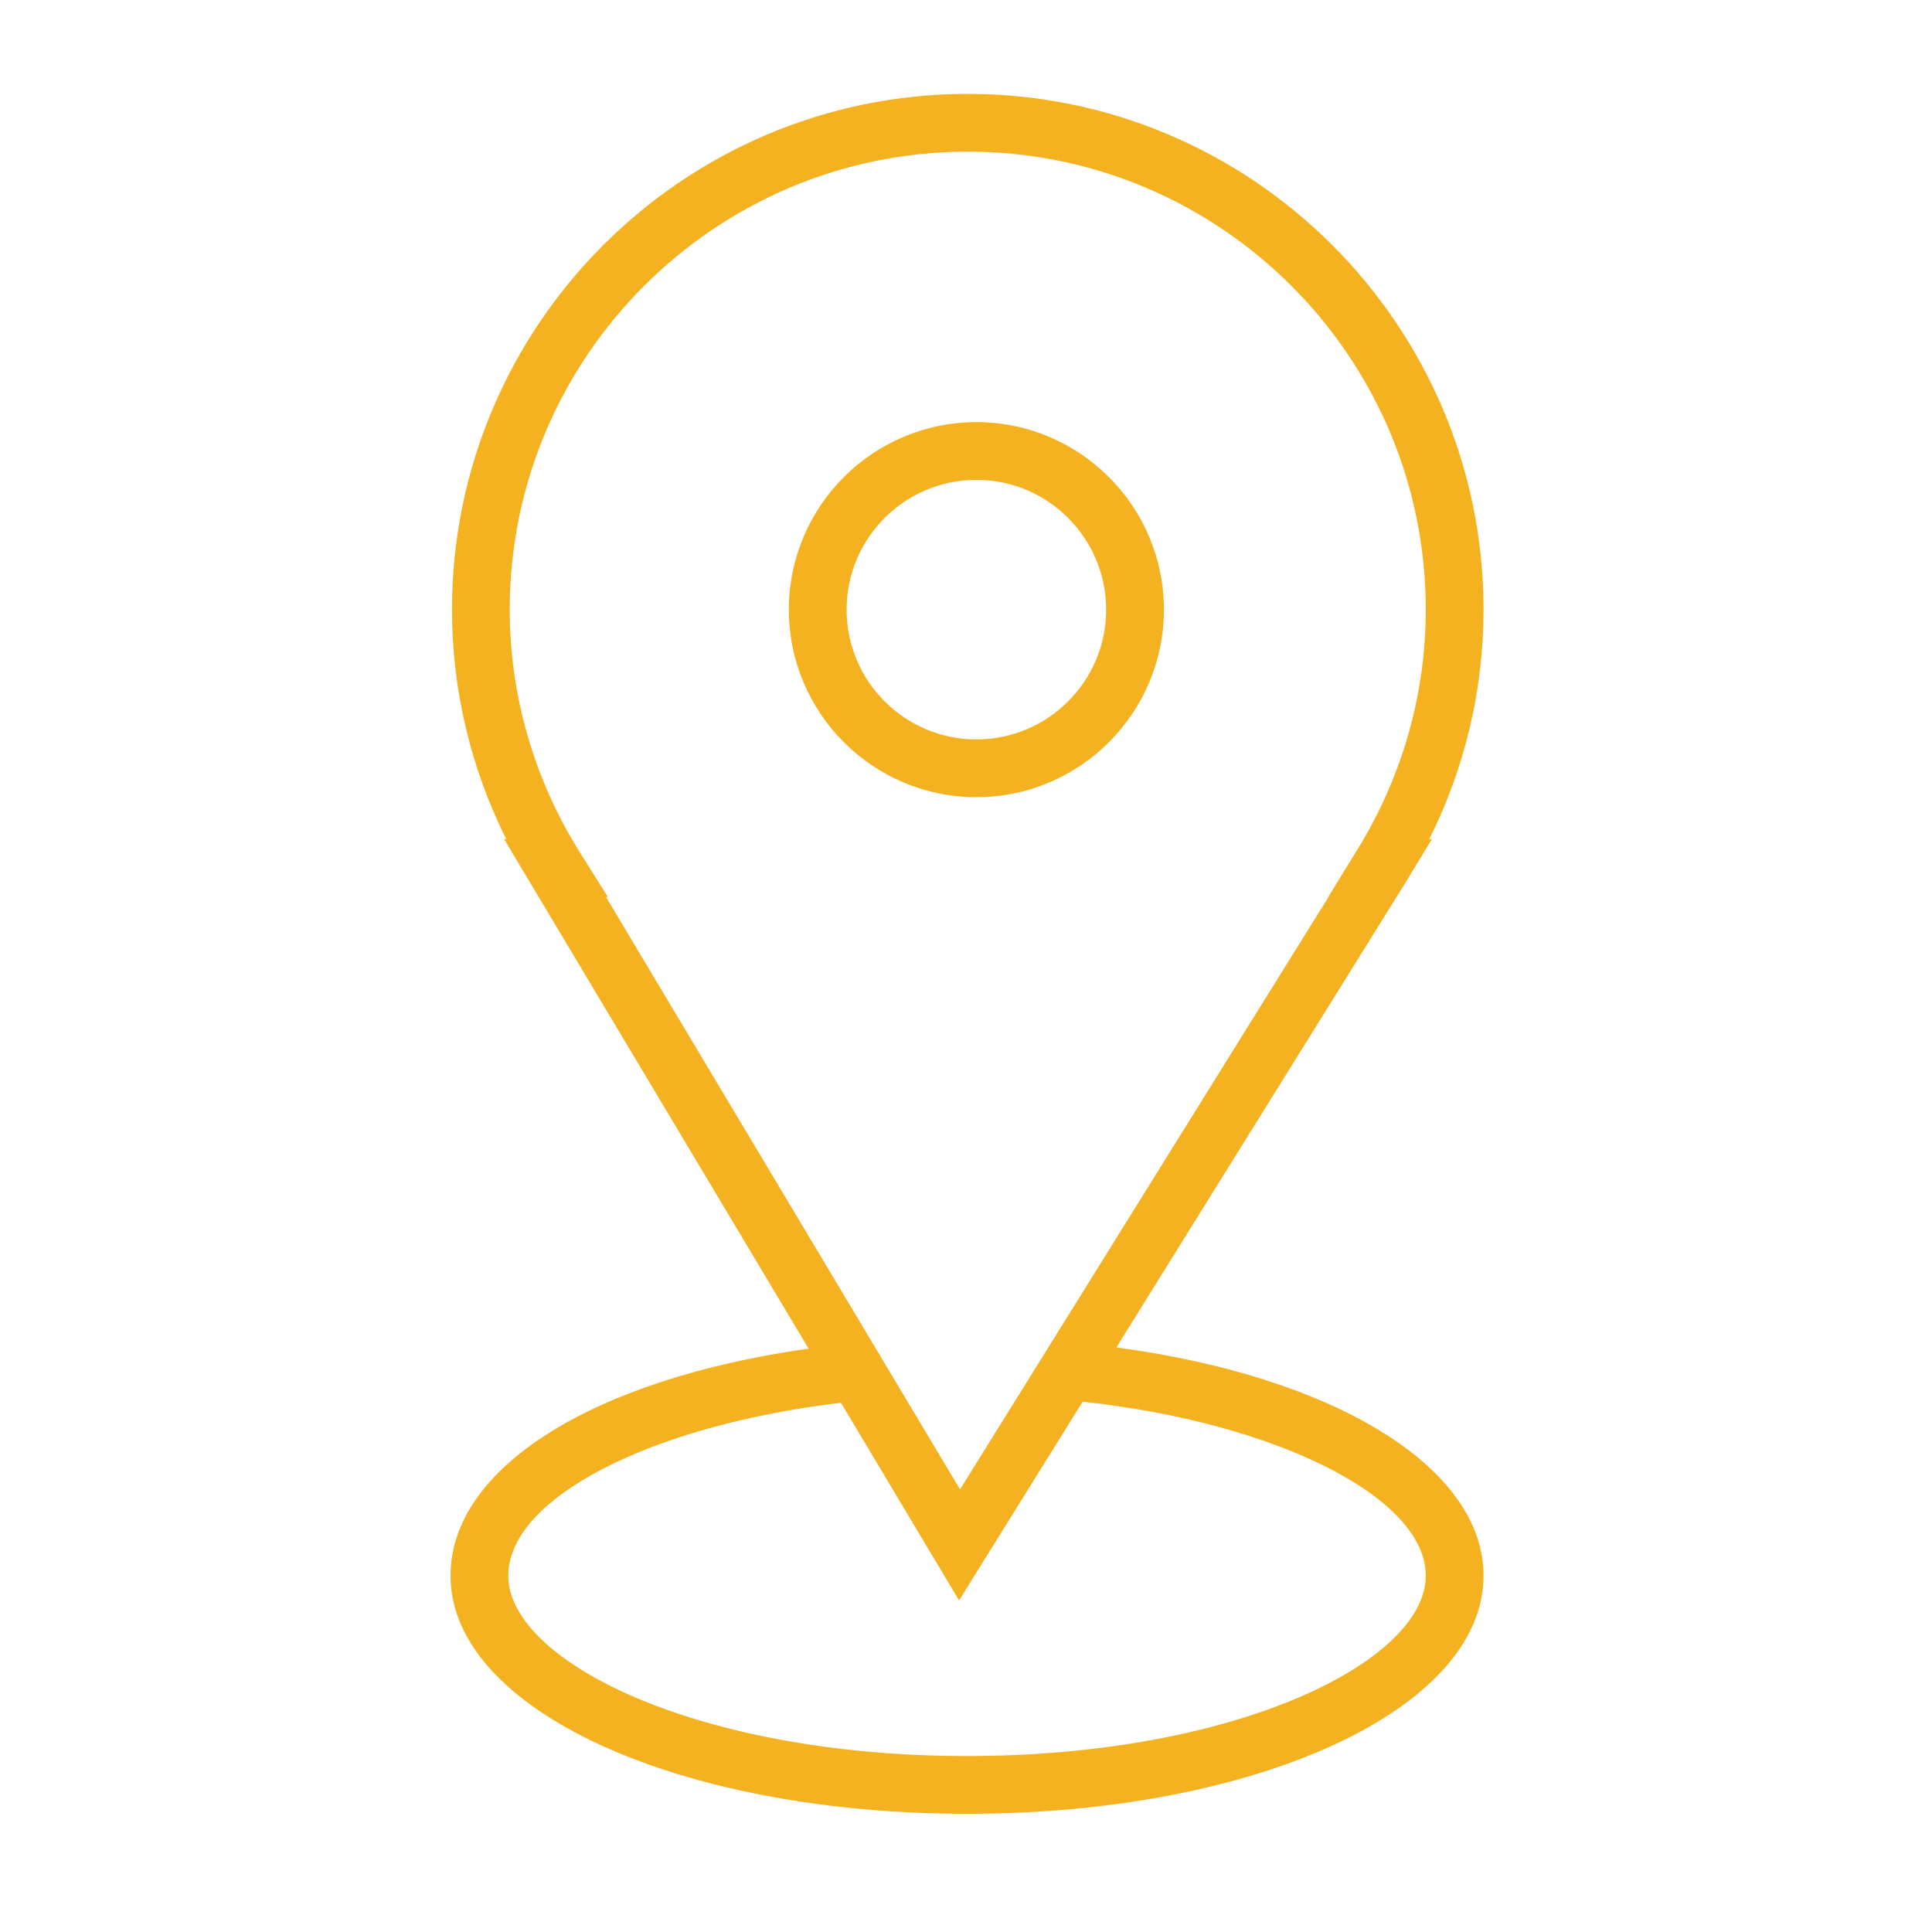 <?xml version="1.0" encoding="UTF-8"?> <svg xmlns="http://www.w3.org/2000/svg" width="59" height="59" viewBox="0 0 59 59" fill="none"> <path d="M34.092 41.148L42.907 26.975L43.727 25.627H43.647C44.736 23.45 45.305 21.054 45.305 18.618C45.305 9.933 38.239 2.867 29.554 2.867C20.869 2.867 13.803 9.933 13.803 18.618C13.803 21.054 14.372 23.449 15.46 25.627H15.396L24.693 41.184C18.096 42.117 13.758 44.829 13.758 48.12C13.758 52.197 20.686 55.39 29.531 55.39C38.376 55.39 45.305 52.196 45.305 48.12C45.305 44.813 40.764 42.04 34.092 41.148ZM17.714 26.04C16.309 23.803 15.566 21.237 15.566 18.618C15.566 10.905 21.841 4.631 29.554 4.631C37.267 4.631 43.541 10.905 43.541 18.618C43.541 21.238 42.798 23.804 41.393 26.04L40.562 27.391H40.571L29.317 45.484L18.505 27.391H18.563L17.714 26.04ZM29.531 53.626C21.275 53.626 15.522 50.724 15.522 48.12C15.522 45.756 19.855 43.529 25.682 42.839L29.288 48.873L33.062 42.805C38.983 43.446 43.541 45.73 43.541 48.12C43.541 50.724 37.787 53.626 29.531 53.626Z" fill="#F4B220"></path> <path d="M29.817 24.345C32.975 24.345 35.544 21.775 35.544 18.618C35.544 15.46 32.975 12.891 29.817 12.891C26.659 12.891 24.09 15.46 24.09 18.618C24.09 21.775 26.659 24.345 29.817 24.345ZM29.817 14.654C32.002 14.654 33.78 16.432 33.78 18.618C33.78 20.803 32.002 22.581 29.817 22.581C27.631 22.581 25.854 20.803 25.854 18.618C25.854 16.432 27.631 14.654 29.817 14.654Z" fill="#F4B220"></path> </svg> 